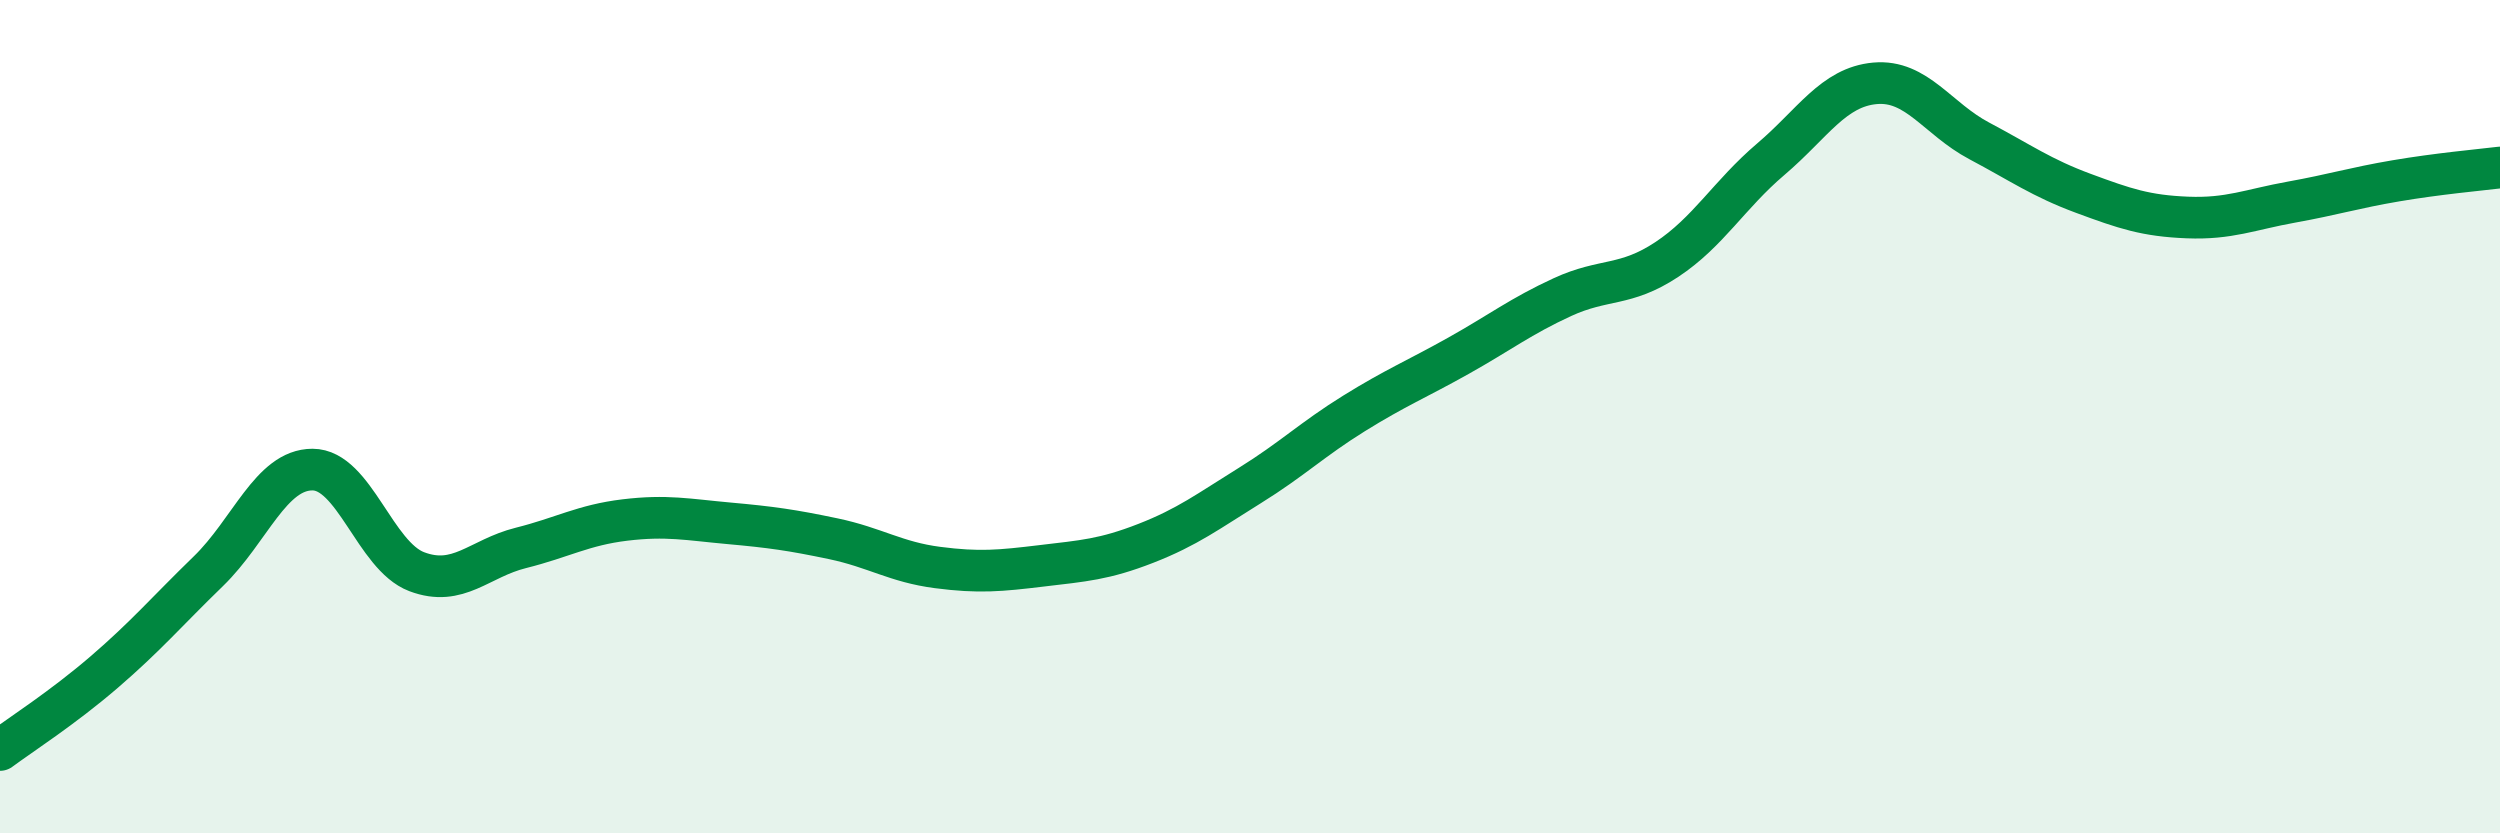
    <svg width="60" height="20" viewBox="0 0 60 20" xmlns="http://www.w3.org/2000/svg">
      <path
        d="M 0,18 C 0.5,17.63 1.5,16.99 2.5,16.13 C 3.5,15.27 4,14.68 5,13.71 C 6,12.74 6.5,11.27 7.5,11.27 C 8.5,11.27 9,13.34 10,13.72 C 11,14.1 11.5,13.4 12.5,13.15 C 13.5,12.9 14,12.6 15,12.48 C 16,12.36 16.5,12.47 17.5,12.56 C 18.5,12.65 19,12.72 20,12.93 C 21,13.14 21.5,13.49 22.5,13.62 C 23.5,13.75 24,13.7 25,13.58 C 26,13.46 26.5,13.43 27.5,13.04 C 28.5,12.65 29,12.27 30,11.65 C 31,11.03 31.5,10.54 32.5,9.92 C 33.5,9.3 34,9.1 35,8.54 C 36,7.98 36.5,7.59 37.5,7.13 C 38.5,6.67 39,6.89 40,6.23 C 41,5.57 41.5,4.67 42.5,3.82 C 43.5,2.97 44,2.09 45,2 C 46,1.91 46.5,2.85 47.5,3.38 C 48.5,3.91 49,4.27 50,4.64 C 51,5.01 51.5,5.18 52.5,5.22 C 53.5,5.26 54,5.03 55,4.85 C 56,4.67 56.5,4.51 57.5,4.34 C 58.5,4.17 59.5,4.08 60,4.02L60 20L0 20Z"
        fill="#008740"
        opacity="0.1"
        stroke-linecap="round"
        stroke-linejoin="round"
      />
      <path
        d="M 0,18 C 0.5,17.63 1.5,16.99 2.5,16.13 C 3.5,15.27 4,14.68 5,13.71 C 6,12.74 6.5,11.27 7.5,11.27 C 8.5,11.27 9,13.34 10,13.72 C 11,14.1 11.5,13.4 12.5,13.15 C 13.5,12.9 14,12.6 15,12.48 C 16,12.36 16.5,12.47 17.5,12.56 C 18.5,12.65 19,12.72 20,12.93 C 21,13.14 21.5,13.49 22.5,13.62 C 23.5,13.75 24,13.7 25,13.58 C 26,13.46 26.5,13.43 27.5,13.04 C 28.5,12.65 29,12.27 30,11.65 C 31,11.03 31.5,10.54 32.5,9.92 C 33.5,9.3 34,9.1 35,8.54 C 36,7.98 36.5,7.59 37.5,7.13 C 38.5,6.67 39,6.89 40,6.23 C 41,5.57 41.5,4.67 42.5,3.82 C 43.5,2.97 44,2.09 45,2 C 46,1.91 46.5,2.85 47.5,3.38 C 48.5,3.91 49,4.27 50,4.64 C 51,5.01 51.5,5.18 52.5,5.22 C 53.5,5.26 54,5.03 55,4.85 C 56,4.67 56.5,4.51 57.5,4.34 C 58.5,4.17 59.5,4.08 60,4.02"
        stroke="#008740"
        stroke-width="1"
        fill="none"
        stroke-linecap="round"
        stroke-linejoin="round"
      />
    </svg>
  